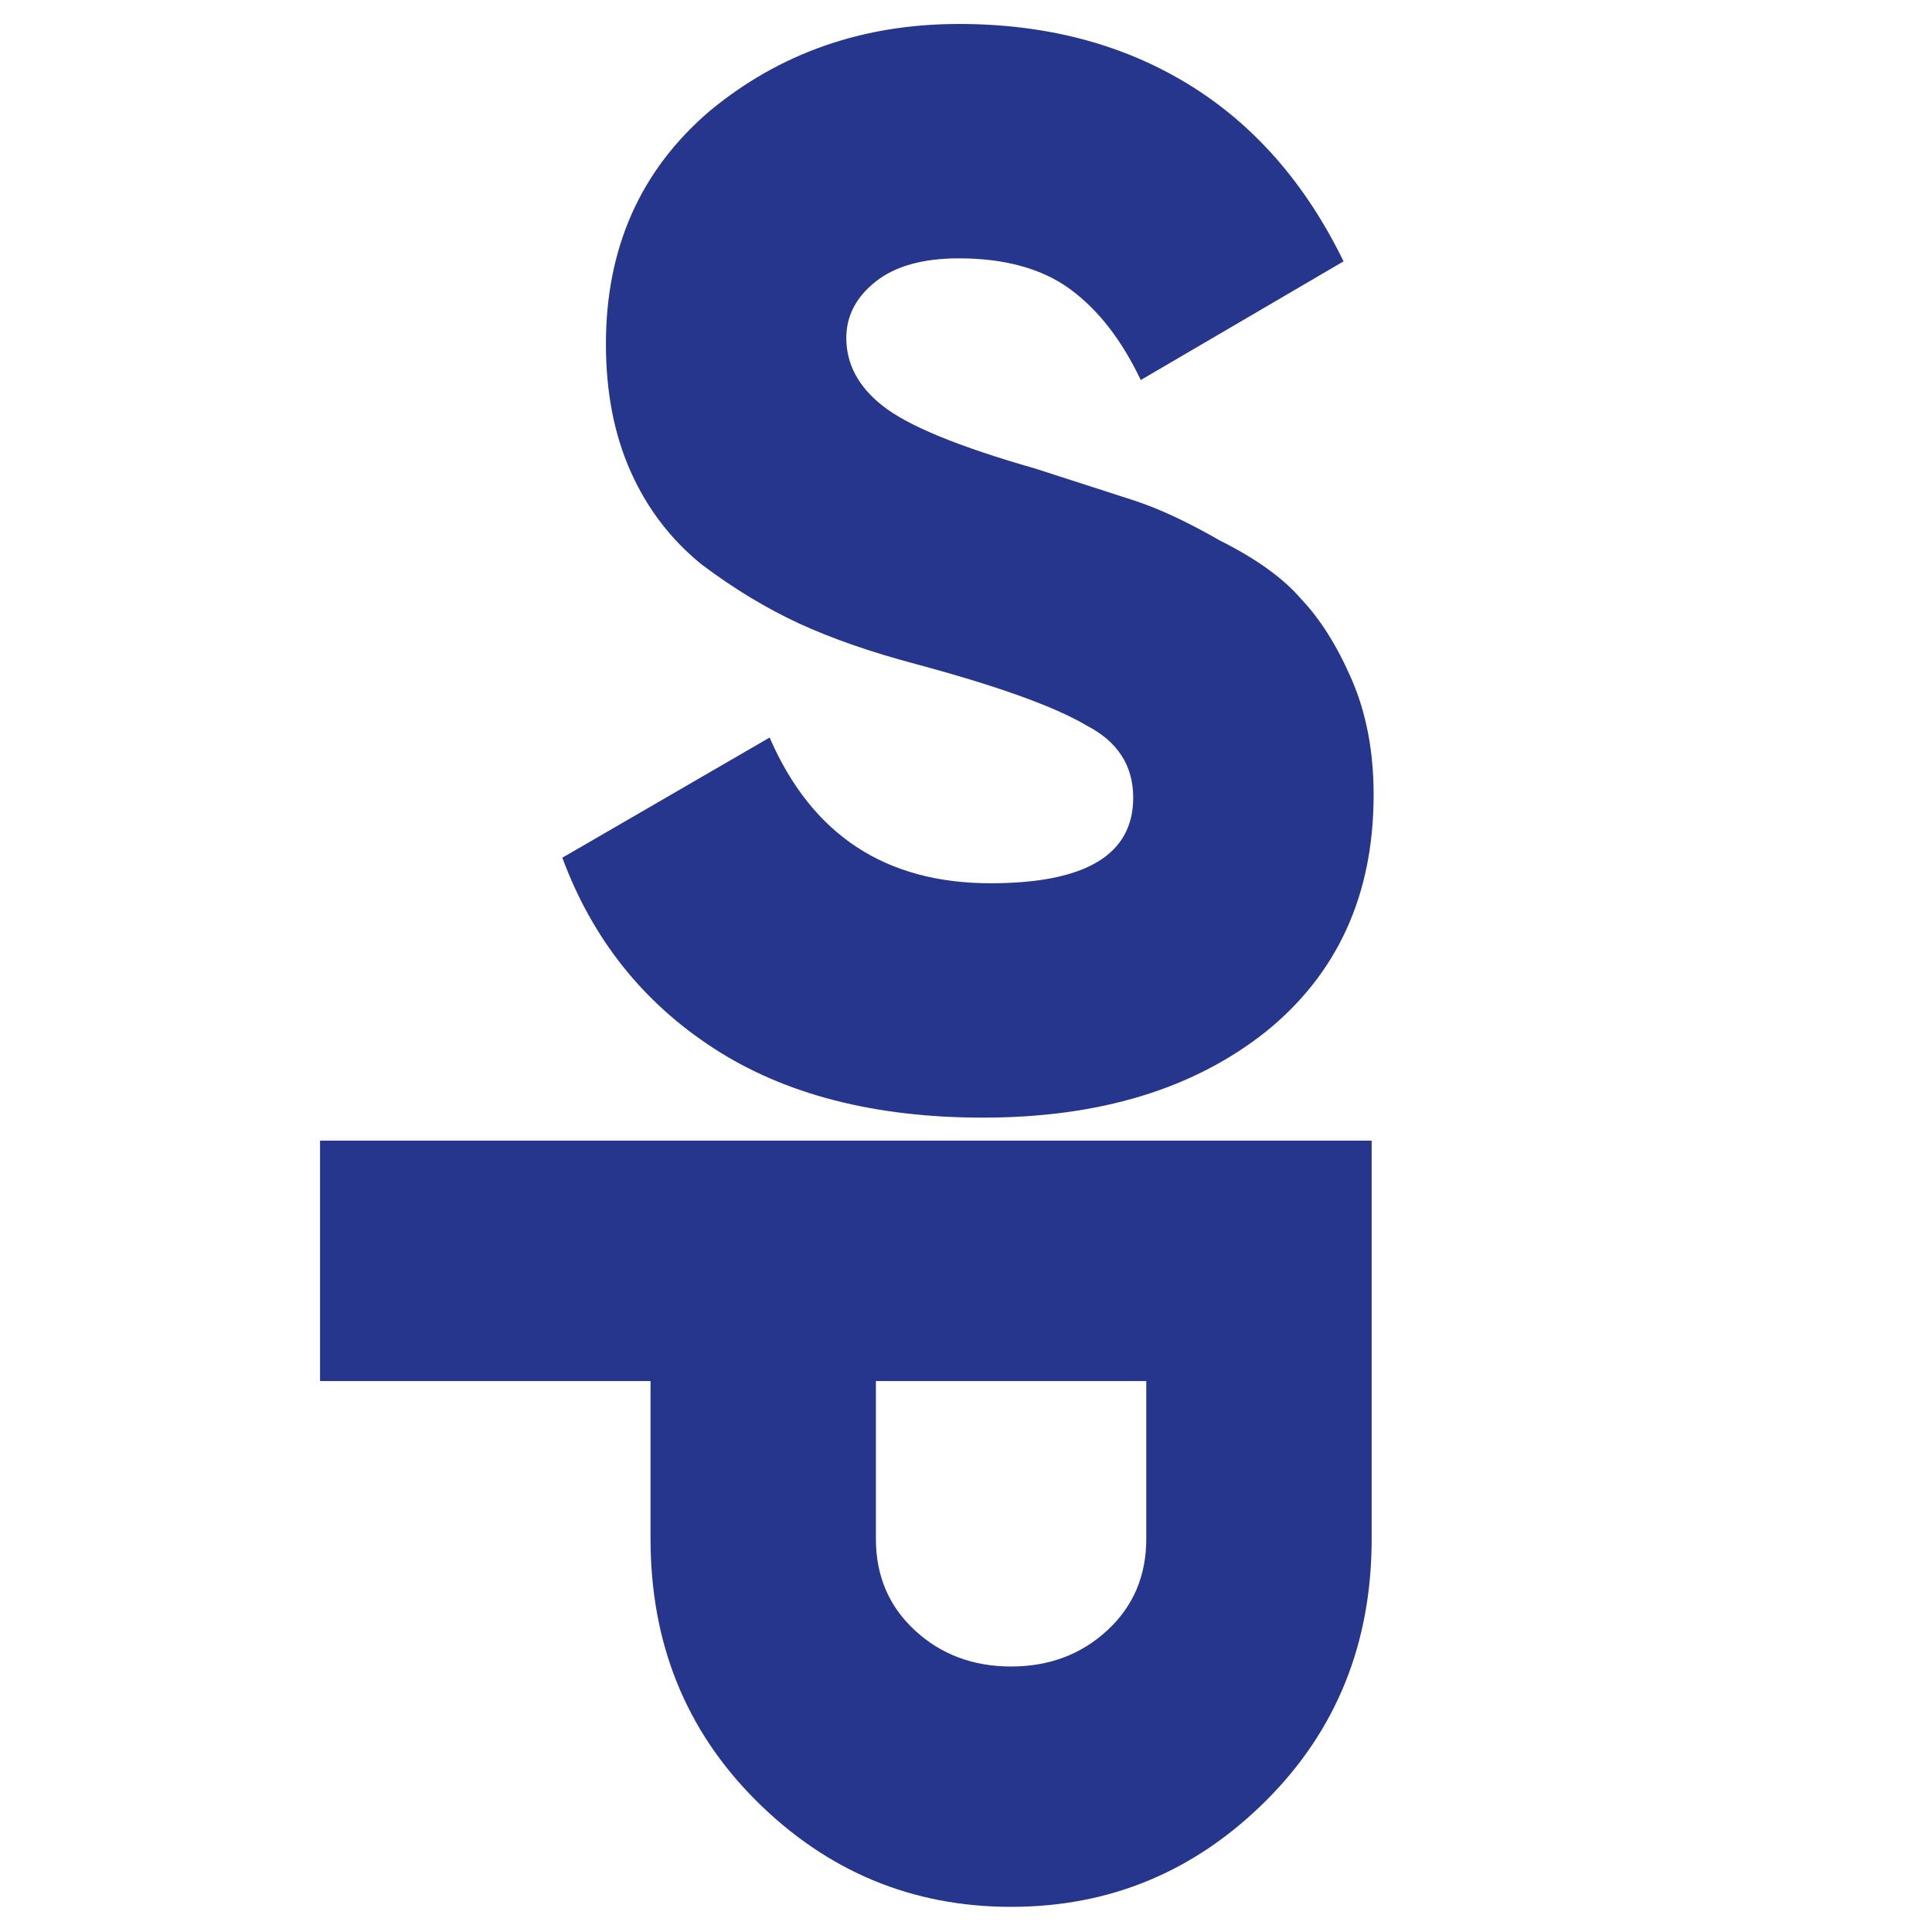 <?xml version="1.0" encoding="UTF-8"?> <svg xmlns="http://www.w3.org/2000/svg" width="64" height="64" viewBox="0 0 64 64" fill="none"><g clip-path="url(#clip0_1196_44)"><path d="M32.563 37.023C28.979 37.023 26.01 36.26 23.654 34.734C21.298 33.208 19.623 31.101 18.628 28.413L25.495 24.432C26.888 27.651 29.327 29.259 32.811 29.259C35.963 29.259 37.539 28.314 37.539 26.423C37.539 25.361 37.024 24.565 35.997 24.035C34.934 23.404 33.043 22.724 30.323 21.994C28.83 21.596 27.544 21.148 26.466 20.651C25.388 20.153 24.318 19.506 23.257 18.71C22.228 17.88 21.44 16.852 20.893 15.624C20.345 14.397 20.072 12.986 20.072 11.394C20.072 8.209 21.217 5.638 23.506 3.68C25.828 1.756 28.582 0.794 31.767 0.794C34.654 0.794 37.183 1.458 39.356 2.785C41.529 4.112 43.245 6.07 44.507 8.658L37.789 12.589C37.158 11.263 36.378 10.259 35.45 9.579C34.52 8.9 33.293 8.558 31.767 8.558C30.573 8.558 29.652 8.816 29.005 9.329C28.358 9.844 28.035 10.466 28.035 11.195C28.035 12.059 28.432 12.805 29.229 13.435C30.059 14.099 31.75 14.796 34.305 15.525L37.54 16.57C38.369 16.837 39.331 17.284 40.426 17.914C41.621 18.511 42.516 19.158 43.113 19.855C43.743 20.519 44.299 21.406 44.781 22.517C45.261 23.629 45.503 24.898 45.503 26.324C45.503 29.642 44.308 32.263 41.919 34.187C39.531 36.078 36.412 37.023 32.563 37.023H32.563Z" fill="#25368C"></path><path d="M45.438 50.975C45.438 54.425 44.276 57.311 41.954 59.634C39.598 61.989 36.779 63.167 33.494 63.167C30.209 63.167 27.389 61.989 25.033 59.634C22.711 57.311 21.55 54.425 21.55 50.975V45.749H10.602V37.786H45.438V50.974V50.975ZM29.015 50.975C29.015 52.202 29.446 53.214 30.309 54.01C31.171 54.806 32.233 55.205 33.494 55.205C34.755 55.205 35.815 54.806 36.678 54.01C37.541 53.214 37.972 52.202 37.972 50.975V45.749H29.015V50.975Z" fill="#25368C"></path></g><defs><clipPath id="clip0_1196_44"><rect width="64" height="64" fill="white"></rect></clipPath></defs></svg> 